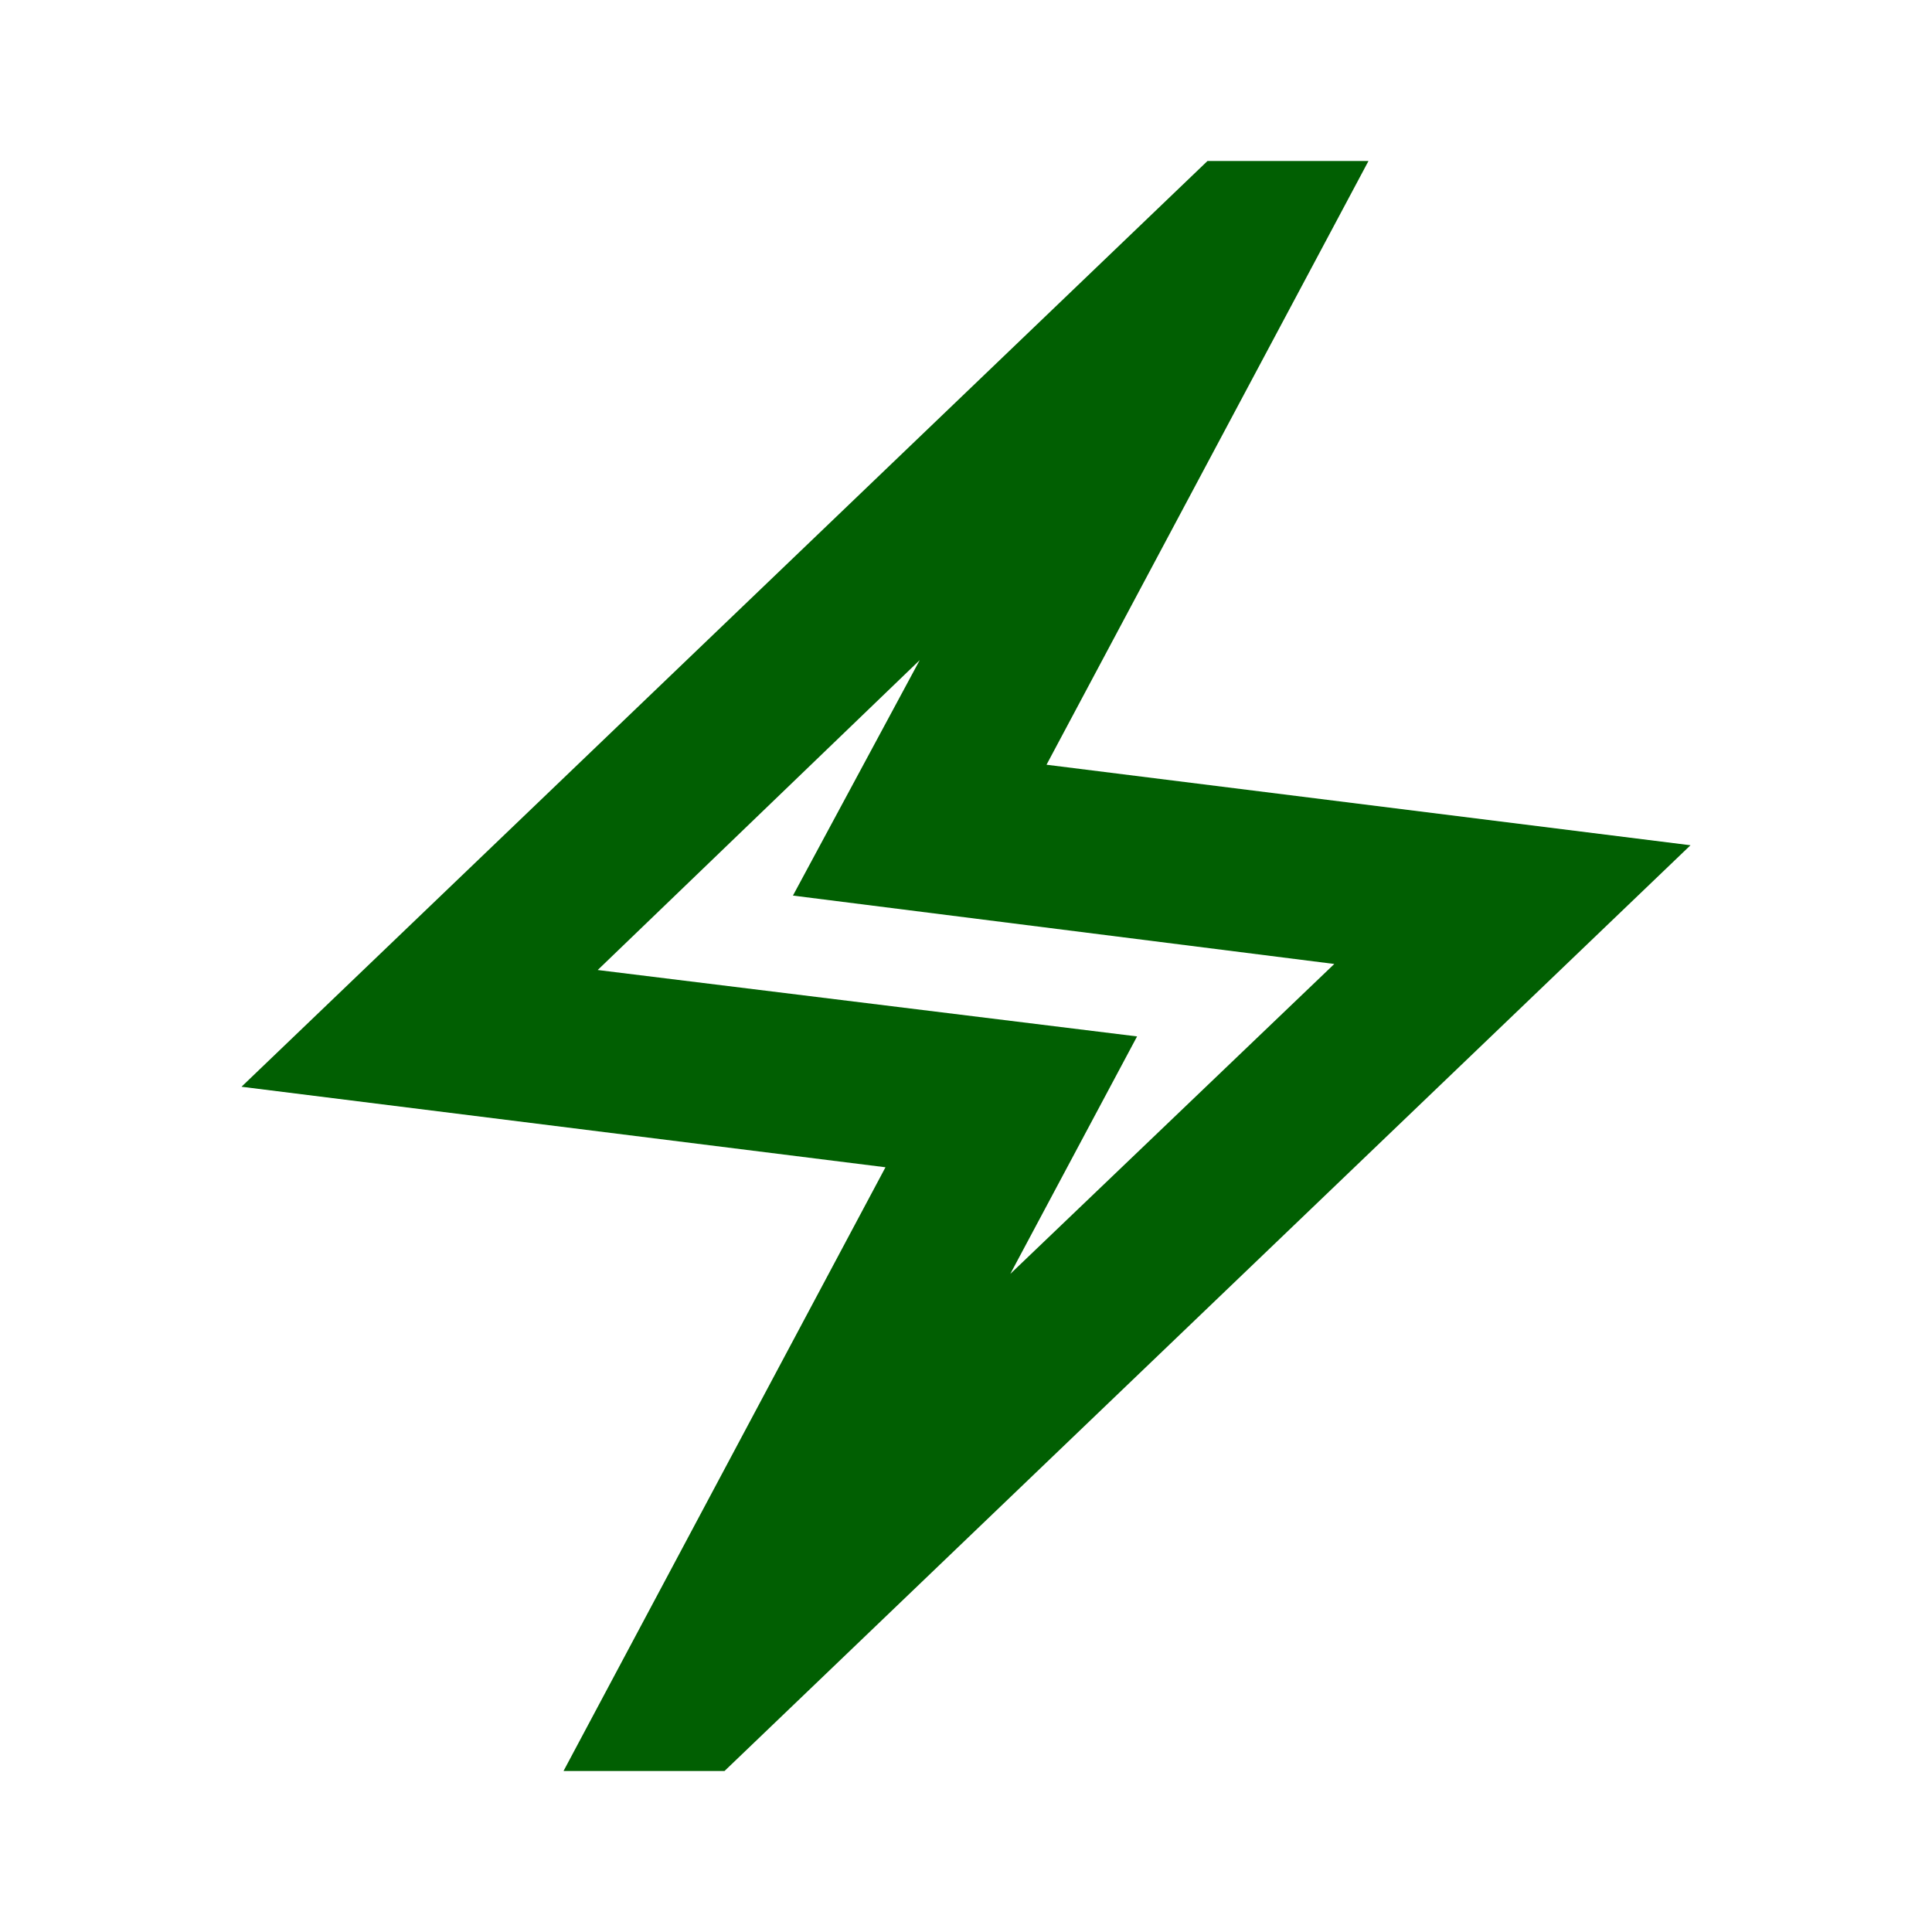 <svg xmlns="http://www.w3.org/2000/svg" fill="none" viewBox="0 0 40 40" height="40" width="40">
<mask height="40" width="40" y="0" x="0" maskUnits="userSpaceOnUse" style="mask-type:alpha" id="mask0_2413_76225">
<rect fill="#D9D9D9" height="40" width="40"></rect>
</mask>
<g mask="url(#mask0_2413_76225)">
<path fill="#015F02" d="M11.667 36.667L18.333 24.167L5 22.5L25 3.333H28.333L21.667 15.833L35 17.5L15 36.667H11.667ZM20.917 26.375L27.625 19.958L16.417 18.542L19.042 13.667L12.375 20.083L23.542 21.458L20.917 26.375Z"></path>
</g>
</svg>
